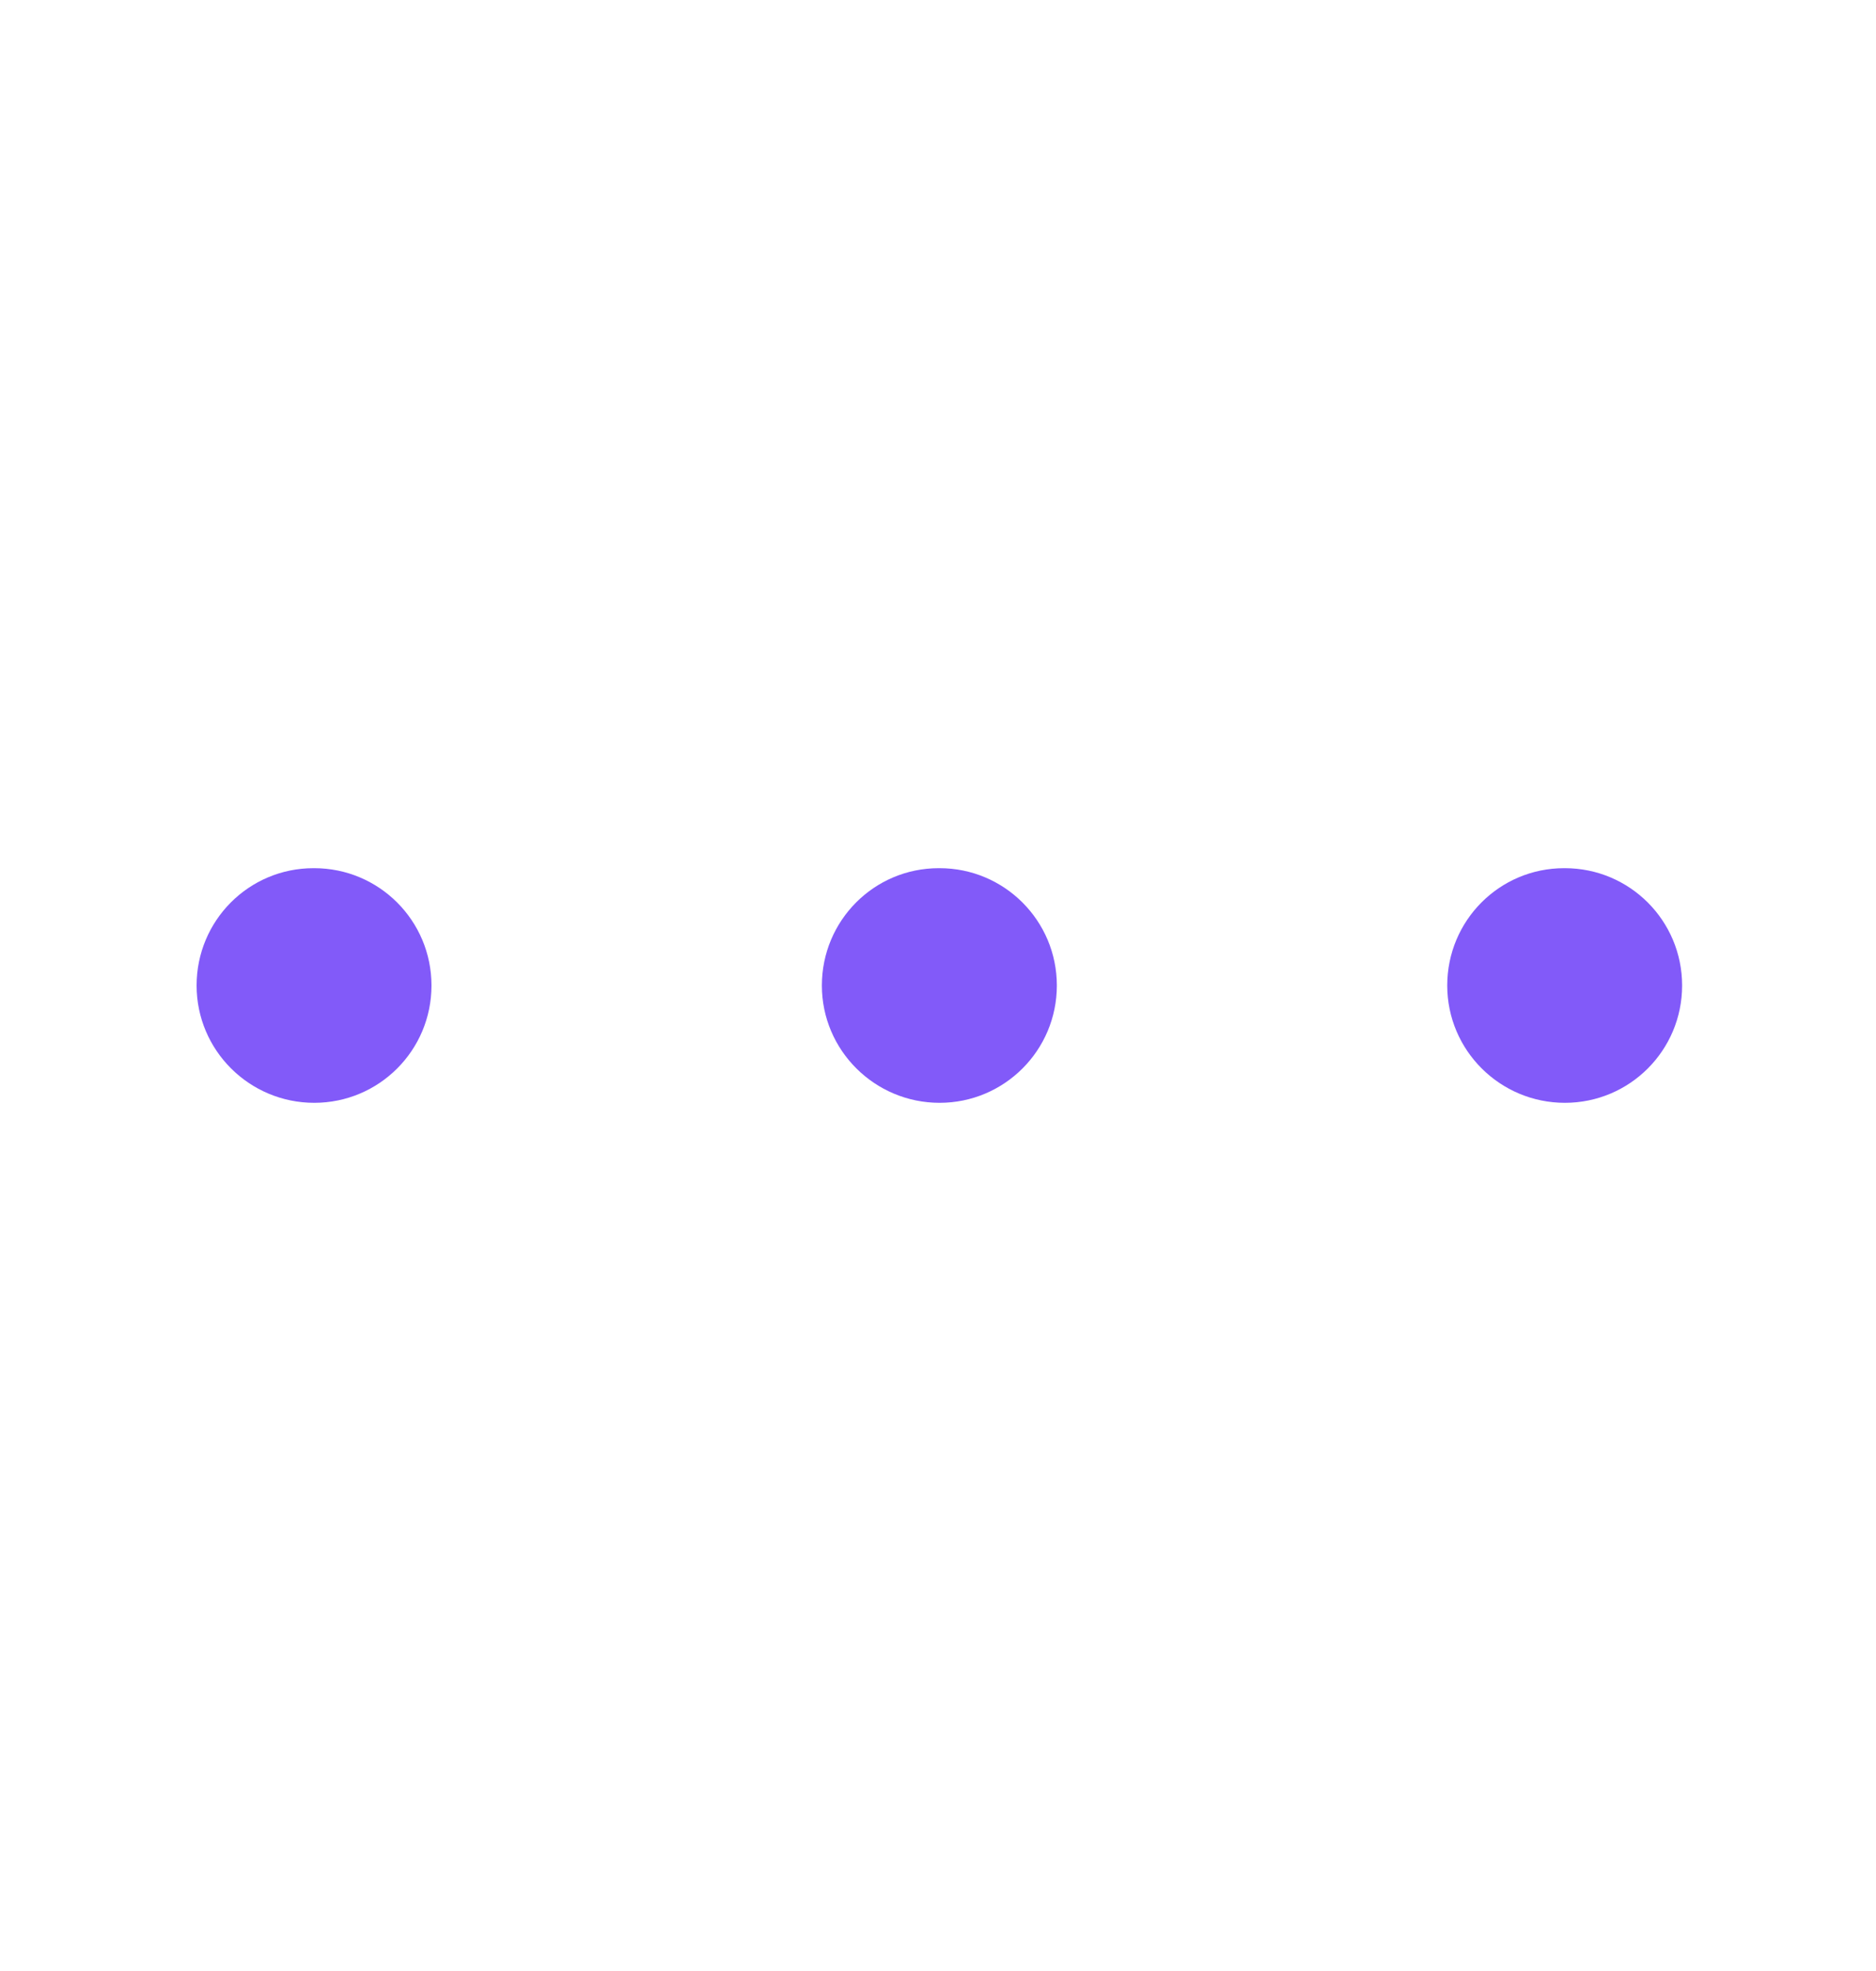 <svg width="20" height="21" viewBox="0 0 20 21" fill="none" xmlns="http://www.w3.org/2000/svg">
<path d="M3.35 11.75C2.659 11.75 2.096 11.191 2.096 10.5C2.096 9.809 2.652 9.25 3.342 9.25H3.35C4.041 9.25 4.6 9.809 4.6 10.5C4.6 11.191 4.041 11.75 3.35 11.75ZM10.017 11.75C9.326 11.75 8.762 11.191 8.762 10.5C8.762 9.809 9.318 9.25 10.008 9.25H10.017C10.707 9.25 11.267 9.809 11.267 10.5C11.267 11.191 10.707 11.75 10.017 11.75ZM16.683 11.75C15.992 11.75 15.429 11.191 15.429 10.5C15.429 9.809 15.985 9.25 16.675 9.25H16.683C17.374 9.25 17.933 9.809 17.933 10.5C17.933 11.191 17.374 11.75 16.683 11.75Z" fill="#825AF9"/>
</svg>
